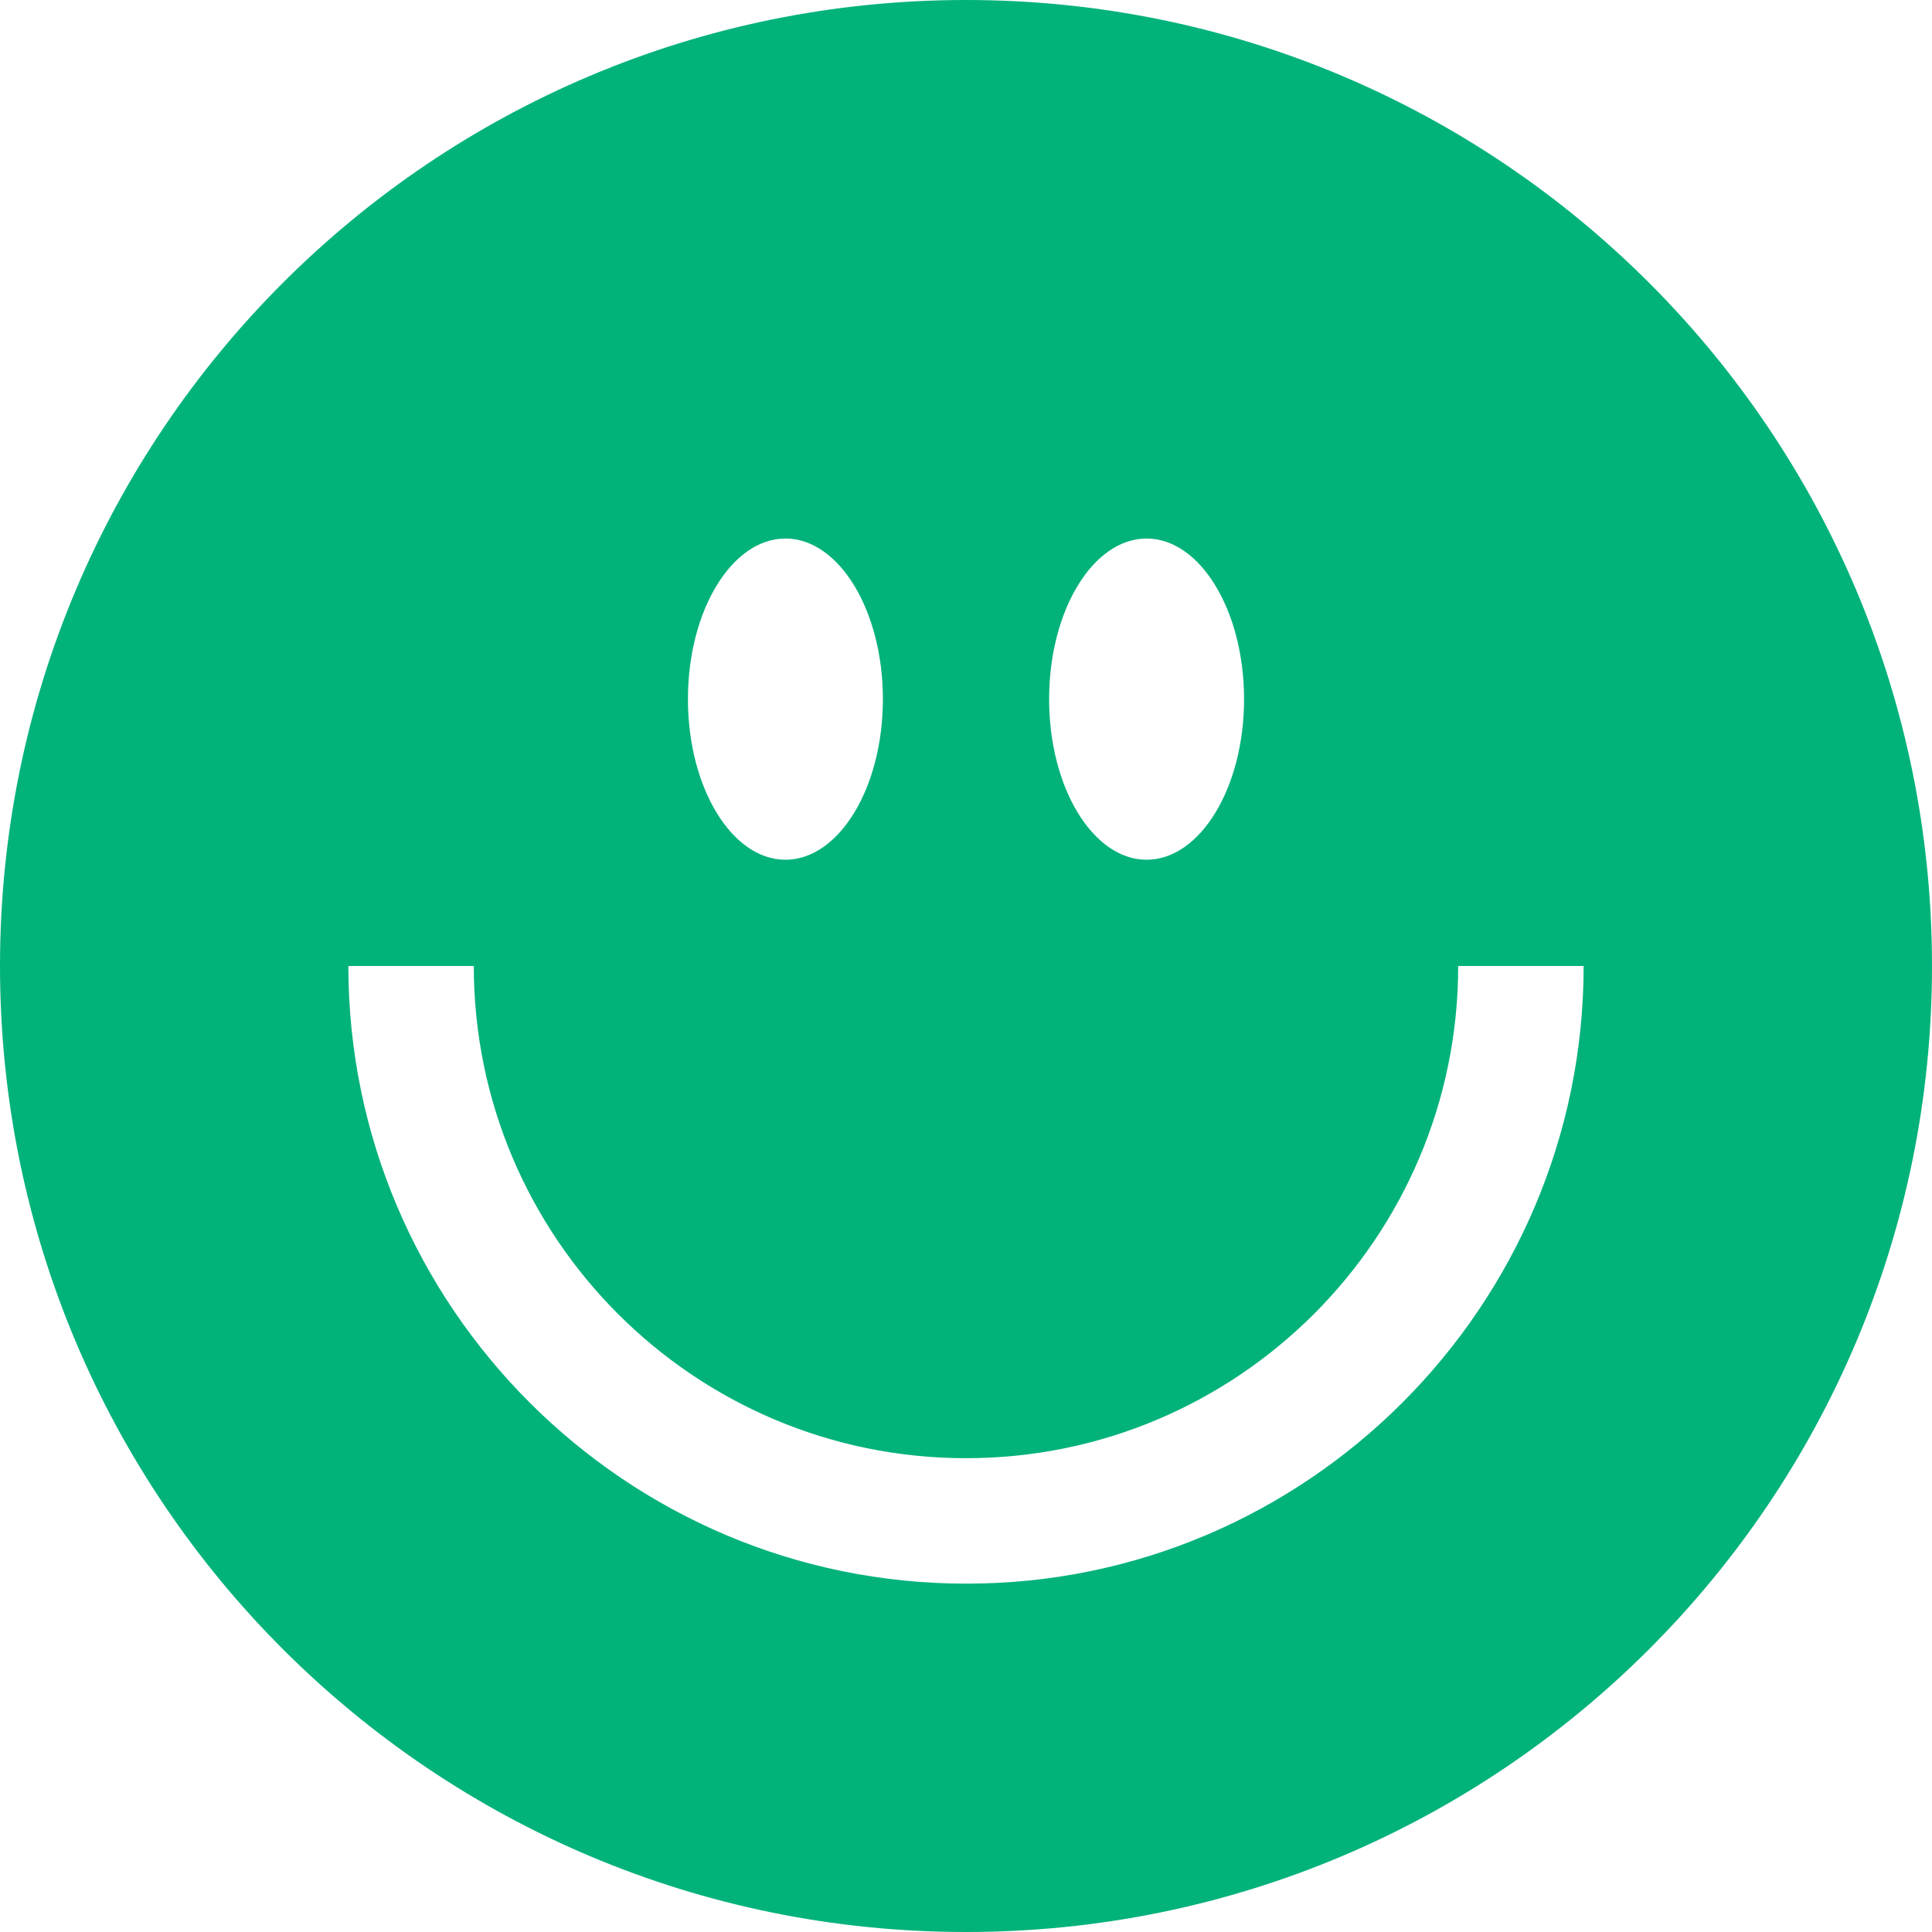 <svg xmlns="http://www.w3.org/2000/svg" fill="none" viewBox="0 0 54 54" height="54" width="54">
<g clip-path="url(#clip0_6006_1501)">
<path fill="#02B27B" d="M27 0C12.082 0 0 12.082 0 27C0 41.918 12.082 54 27 54C41.918 54 54 41.918 54 27C54 12.082 41.918 0 27 0ZM32.047 15.052C33.543 15.052 34.772 17.062 34.772 19.541C34.772 22.02 33.543 24.03 32.047 24.03C30.551 24.03 29.323 22.02 29.323 19.541C29.323 17.062 30.551 15.052 32.047 15.052ZM21.953 15.052C23.449 15.052 24.677 17.062 24.677 19.541C24.677 22.02 23.449 24.03 21.953 24.03C20.457 24.03 19.228 22.02 19.228 19.541C19.228 17.062 20.457 15.052 21.953 15.052ZM27 44.263C17.486 44.263 9.737 36.514 9.737 27H13.243C13.243 34.593 19.407 40.757 27 40.757C34.593 40.757 40.757 34.593 40.757 27H44.263C44.263 36.514 36.514 44.263 27.022 44.263H27Z"></path>
</g>
<defs>
<clipPath id="clip0_6006_1501">
<rect fill="white" height="54" width="54"></rect>
</clipPath>
</defs>
</svg>
